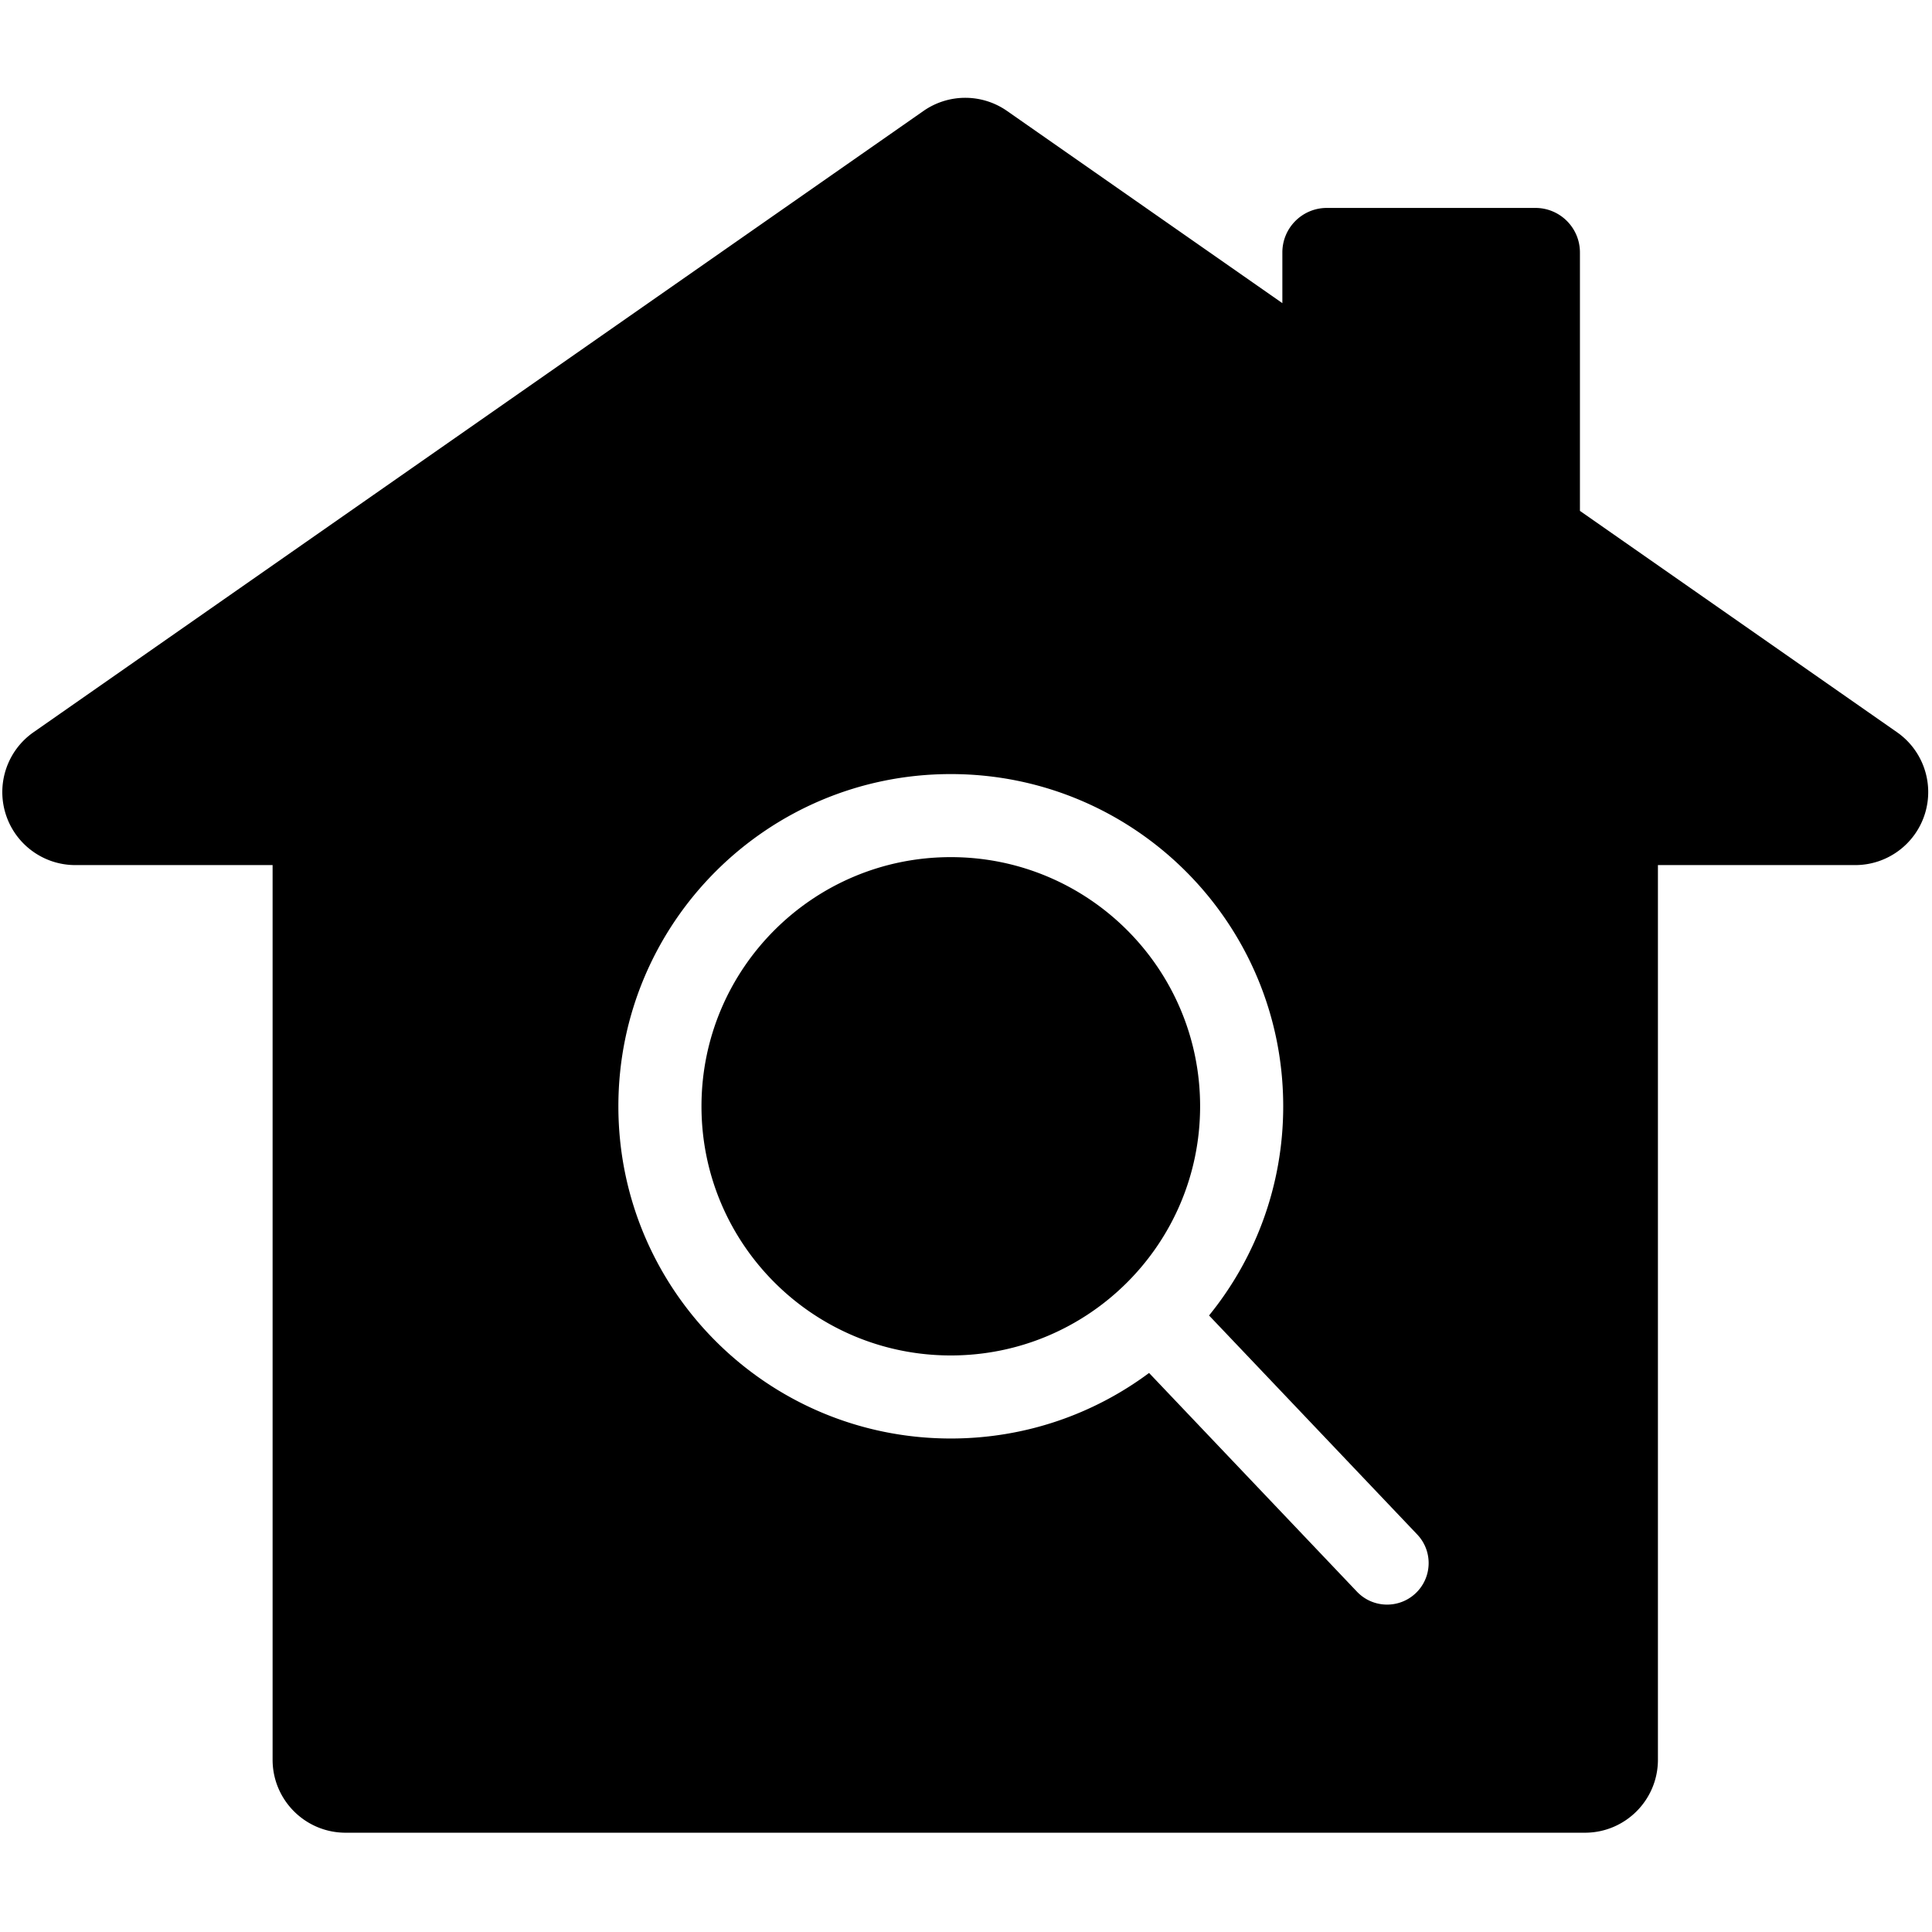 <svg xmlns="http://www.w3.org/2000/svg" version="1.1" xmlns:xlink="http://www.w3.org/1999/xlink" xmlns:svgjs="http://svgjs.com/svgjs" width="1182" height="1182"><svg xmlns="http://www.w3.org/2000/svg" xml:space="preserve" style="fill-rule:evenodd;clip-rule:evenodd;stroke-linejoin:round;stroke-miterlimit:2;fill:currentColor;" viewBox="0 0 1182 1182"><path d="M966.606 312.56V154.438c0-15.035-12.19-27.224-27.224-27.224h-127.61c-15.036 0-27.223 12.19-27.223 27.224v31.026L616.116 67.88a44.667 44.667 0 0 0-51.133 0L20.514 447.975c-15.993 11.164-22.892 31.418-17.04 50.023 5.853 18.607 23.102 31.263 42.607 31.263h120.696v547.333c0 24.667 19.997 44.663 44.664 44.663h758.217c24.666 0 44.663-19.996 44.663-44.663V529.261h120.698c19.505 0 36.753-12.656 42.606-31.263 5.851-18.605-1.046-38.859-17.04-50.023l-193.98-135.416ZM703.003 839.977c-33.866 25.19-75.844 40.099-121.307 40.099-112.319 0-203.374-90.997-203.374-203.248 0-112.249 91.055-203.245 203.374-203.245 112.322 0 203.375 90.996 203.375 203.245 0 48.504-17 93.039-45.37 127.979l127.356 133.99c9.67 10.172 9.254 26.253-.925 35.917-10.179 9.664-26.268 9.25-35.94-.923L703.003 839.978Zm-121.307-10.712c-84.238 0-152.53-68.248-152.53-152.437 0-84.186 68.292-152.434 152.53-152.434 84.241 0 152.532 68.248 152.532 152.434 0 84.189-68.29 152.437-152.532 152.437Z"></path></svg><style>@media (prefers-color-scheme: light) { :root { filter: none; } }
@media (prefers-color-scheme: dark) { :root { filter: invert(100%); } }
</style></svg>
